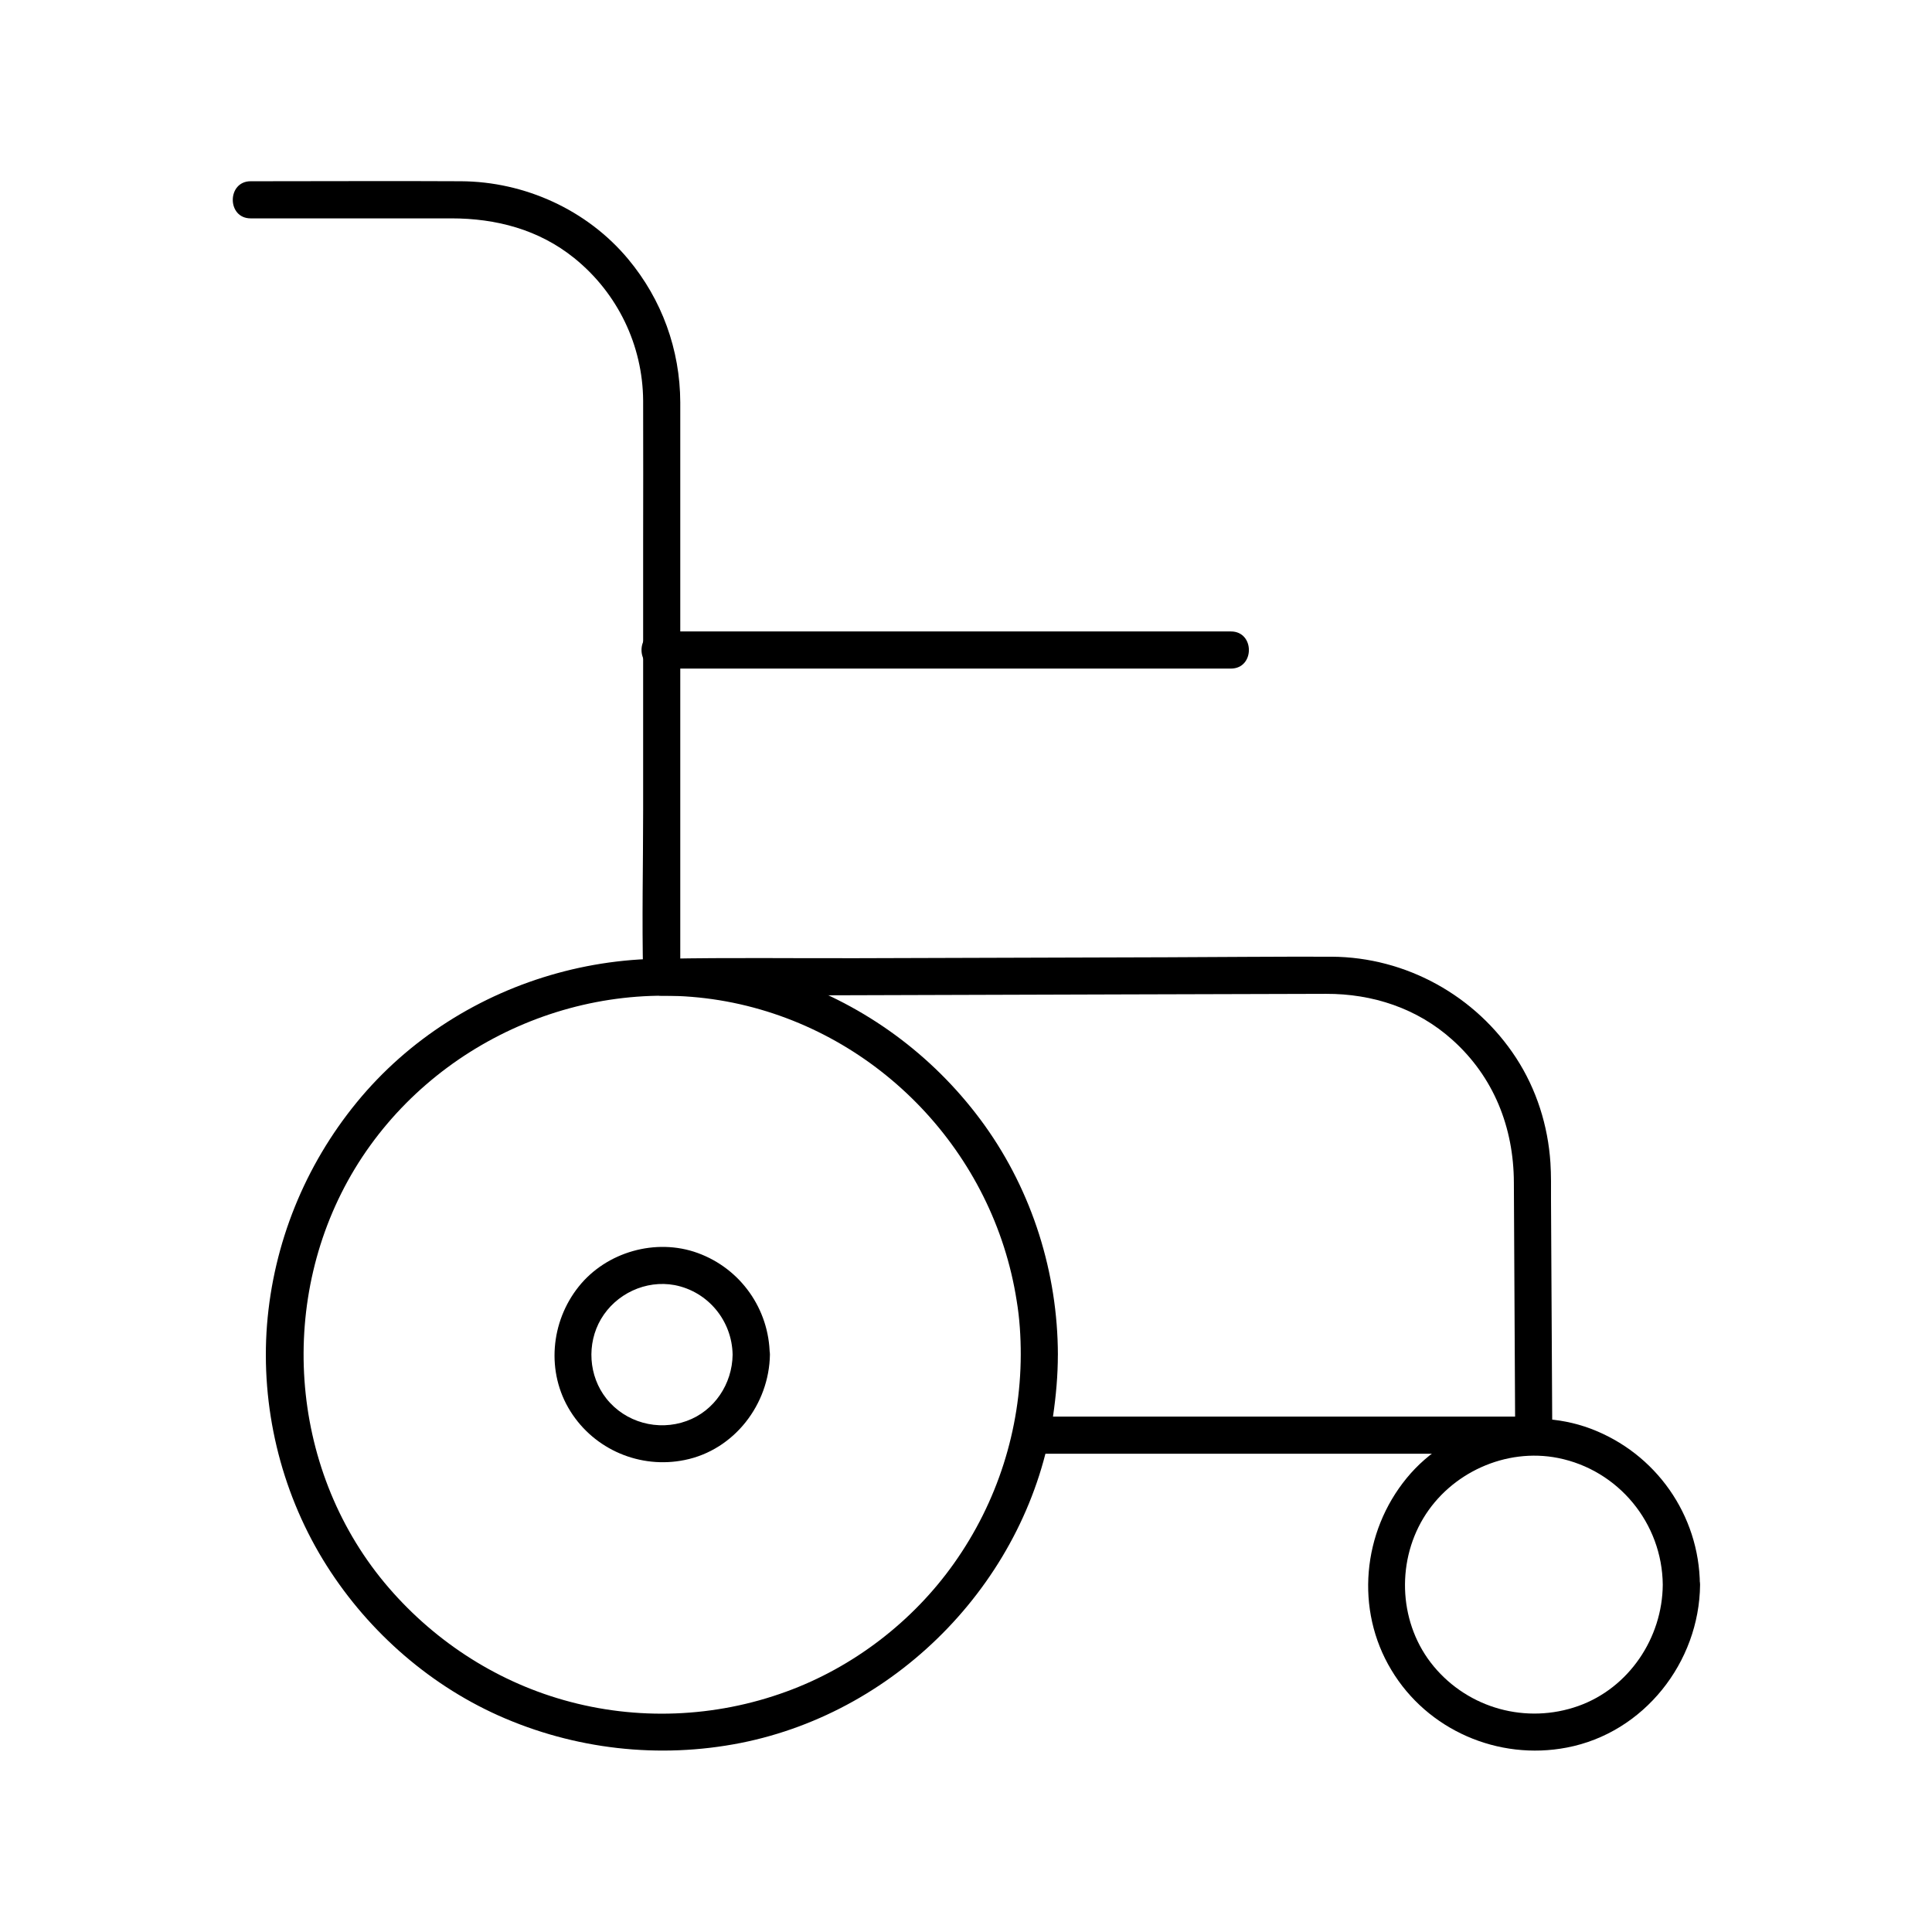 <?xml version="1.0" encoding="UTF-8"?>
<!-- Uploaded to: SVG Find, www.svgfind.com, Generator: SVG Find Mixer Tools -->
<svg fill="#000000" width="800px" height="800px" version="1.1" viewBox="144 144 512 512" xmlns="http://www.w3.org/2000/svg">
 <g>
  <path d="m414.51 503.02c-0.051 19.828-6.199 39.066-17.664 55.25-10.922 15.449-26.766 27.602-44.527 34.047-18.844 6.887-39.605 7.723-58.941 2.215-18.598-5.266-35.18-16.285-47.527-31.145-25.434-30.699-28.387-75.668-7.82-109.66 20.566-33.898 61.352-51.957 100.27-43.984 38.77 7.969 69.027 39.852 75.129 78.965 0.789 4.723 1.082 9.543 1.082 14.316 0 6.348 9.84 6.348 9.84 0-0.051-21.648-6.742-43.098-19.387-60.762-12.496-17.418-29.914-30.699-50.035-38.082-41.031-14.957-88.805-1.77-116.41 31.98-13.727 16.777-22.043 37.293-23.762 58.941-1.672 21.598 3.543 43.641 14.809 62.188 10.922 17.957 27.305 32.719 46.492 41.328 20.121 9.004 42.605 11.562 64.254 7.281 42.312-8.414 76.359-43.887 82.754-86.594 0.789-5.41 1.277-10.824 1.277-16.285 0.055-6.293-9.785-6.344-9.836 0.004z"/>
  <path d="m338.15 503.02c-0.098 7.723-4.82 14.906-12.203 17.562-7.578 2.754-16.234 0.395-21.254-5.953-4.723-5.953-5.266-14.516-1.426-21.059 3.938-6.691 11.855-10.43 19.531-9.004 8.859 1.727 15.207 9.449 15.352 18.453 0.098 6.348 9.938 6.348 9.84 0-0.148-12.102-7.723-22.828-19.09-26.961-11.07-4.035-24.207-0.297-31.539 8.906-7.477 9.348-8.66 22.73-2.215 33.012 6.394 10.234 18.547 15.352 30.309 12.941 13.137-2.656 22.387-14.762 22.582-27.945 0.004-6.25-9.836-6.301-9.887 0.047z"/>
  <path d="m210.43 201.87h53.184c11.855 0 23.172 2.953 32.57 10.527 11.465 9.25 18.156 23.074 18.254 37.785 0.051 12.793 0 25.633 0 38.426v70.16c0 14.516-0.344 29.027 0 43.543v0.641c0 6.348 9.84 6.348 9.84 0v-37.391-71.242-43.691c-0.051-13.973-4.871-27.258-13.824-37.984-10.875-13.039-27.406-20.516-44.281-20.613-17.957-0.098-35.918 0-53.922 0h-1.82c-6.297 0-6.348 9.84 0 9.84z"/>
  <path d="m319.41 407.87c13.973-0.051 27.898-0.098 41.871-0.098 27.012-0.098 53.973-0.148 80.984-0.246 17.711-0.051 35.426-0.098 53.137-0.148 12.348-0.051 24.207 3.836 33.504 12.203 10.973 9.84 16.234 23.223 16.285 37.785 0.098 21.844 0.246 43.738 0.344 65.582v1.918c0.051 6.348 9.891 6.348 9.84 0-0.098-21.059-0.246-42.164-0.344-63.223 0-3.148 0.051-6.297-0.148-9.445-0.641-9.891-3.691-19.531-9.102-27.848-10.727-16.48-29.176-26.715-48.906-26.812-14.516-0.051-29.027 0.098-43.543 0.148-27.305 0.098-54.66 0.148-81.969 0.246-17.023 0.051-34.094-0.195-51.168 0.148h-0.789c-6.344-0.004-6.344 9.836 0.004 9.789z"/>
  <path d="m584.65 563.98c-0.098 14.07-8.953 27.355-22.387 32.129-13.727 4.871-29.027 0.688-38.328-10.527-9.102-10.973-10.035-27.059-2.754-39.211 7.231-12.055 21.844-18.746 35.719-15.988 15.988 3.191 27.602 17.262 27.75 33.598 0.051 6.348 9.891 6.348 9.84 0-0.148-18.5-11.711-34.883-28.98-41.379-16.973-6.348-37.246-0.887-48.707 13.086-11.758 14.316-13.727 34.883-4.082 50.871 9.543 15.941 28.34 24.059 46.492 20.566 20.418-3.887 35.129-22.582 35.324-43.148 0-6.344-9.84-6.344-9.887 0.004z"/>
  <path d="m318.77 321.18h51.266 81.625 18.547c6.348 0 6.348-9.84 0-9.84h-51.266-81.625-18.547c-6.348 0-6.348 9.84 0 9.84z"/>
  <path d="m550.45 519.41h-44.82-71.438-16.383c-6.348 0-6.348 9.84 0 9.84h44.82 71.438 16.383c6.348 0 6.348-9.84 0-9.84z"/>
 </g>
</svg>